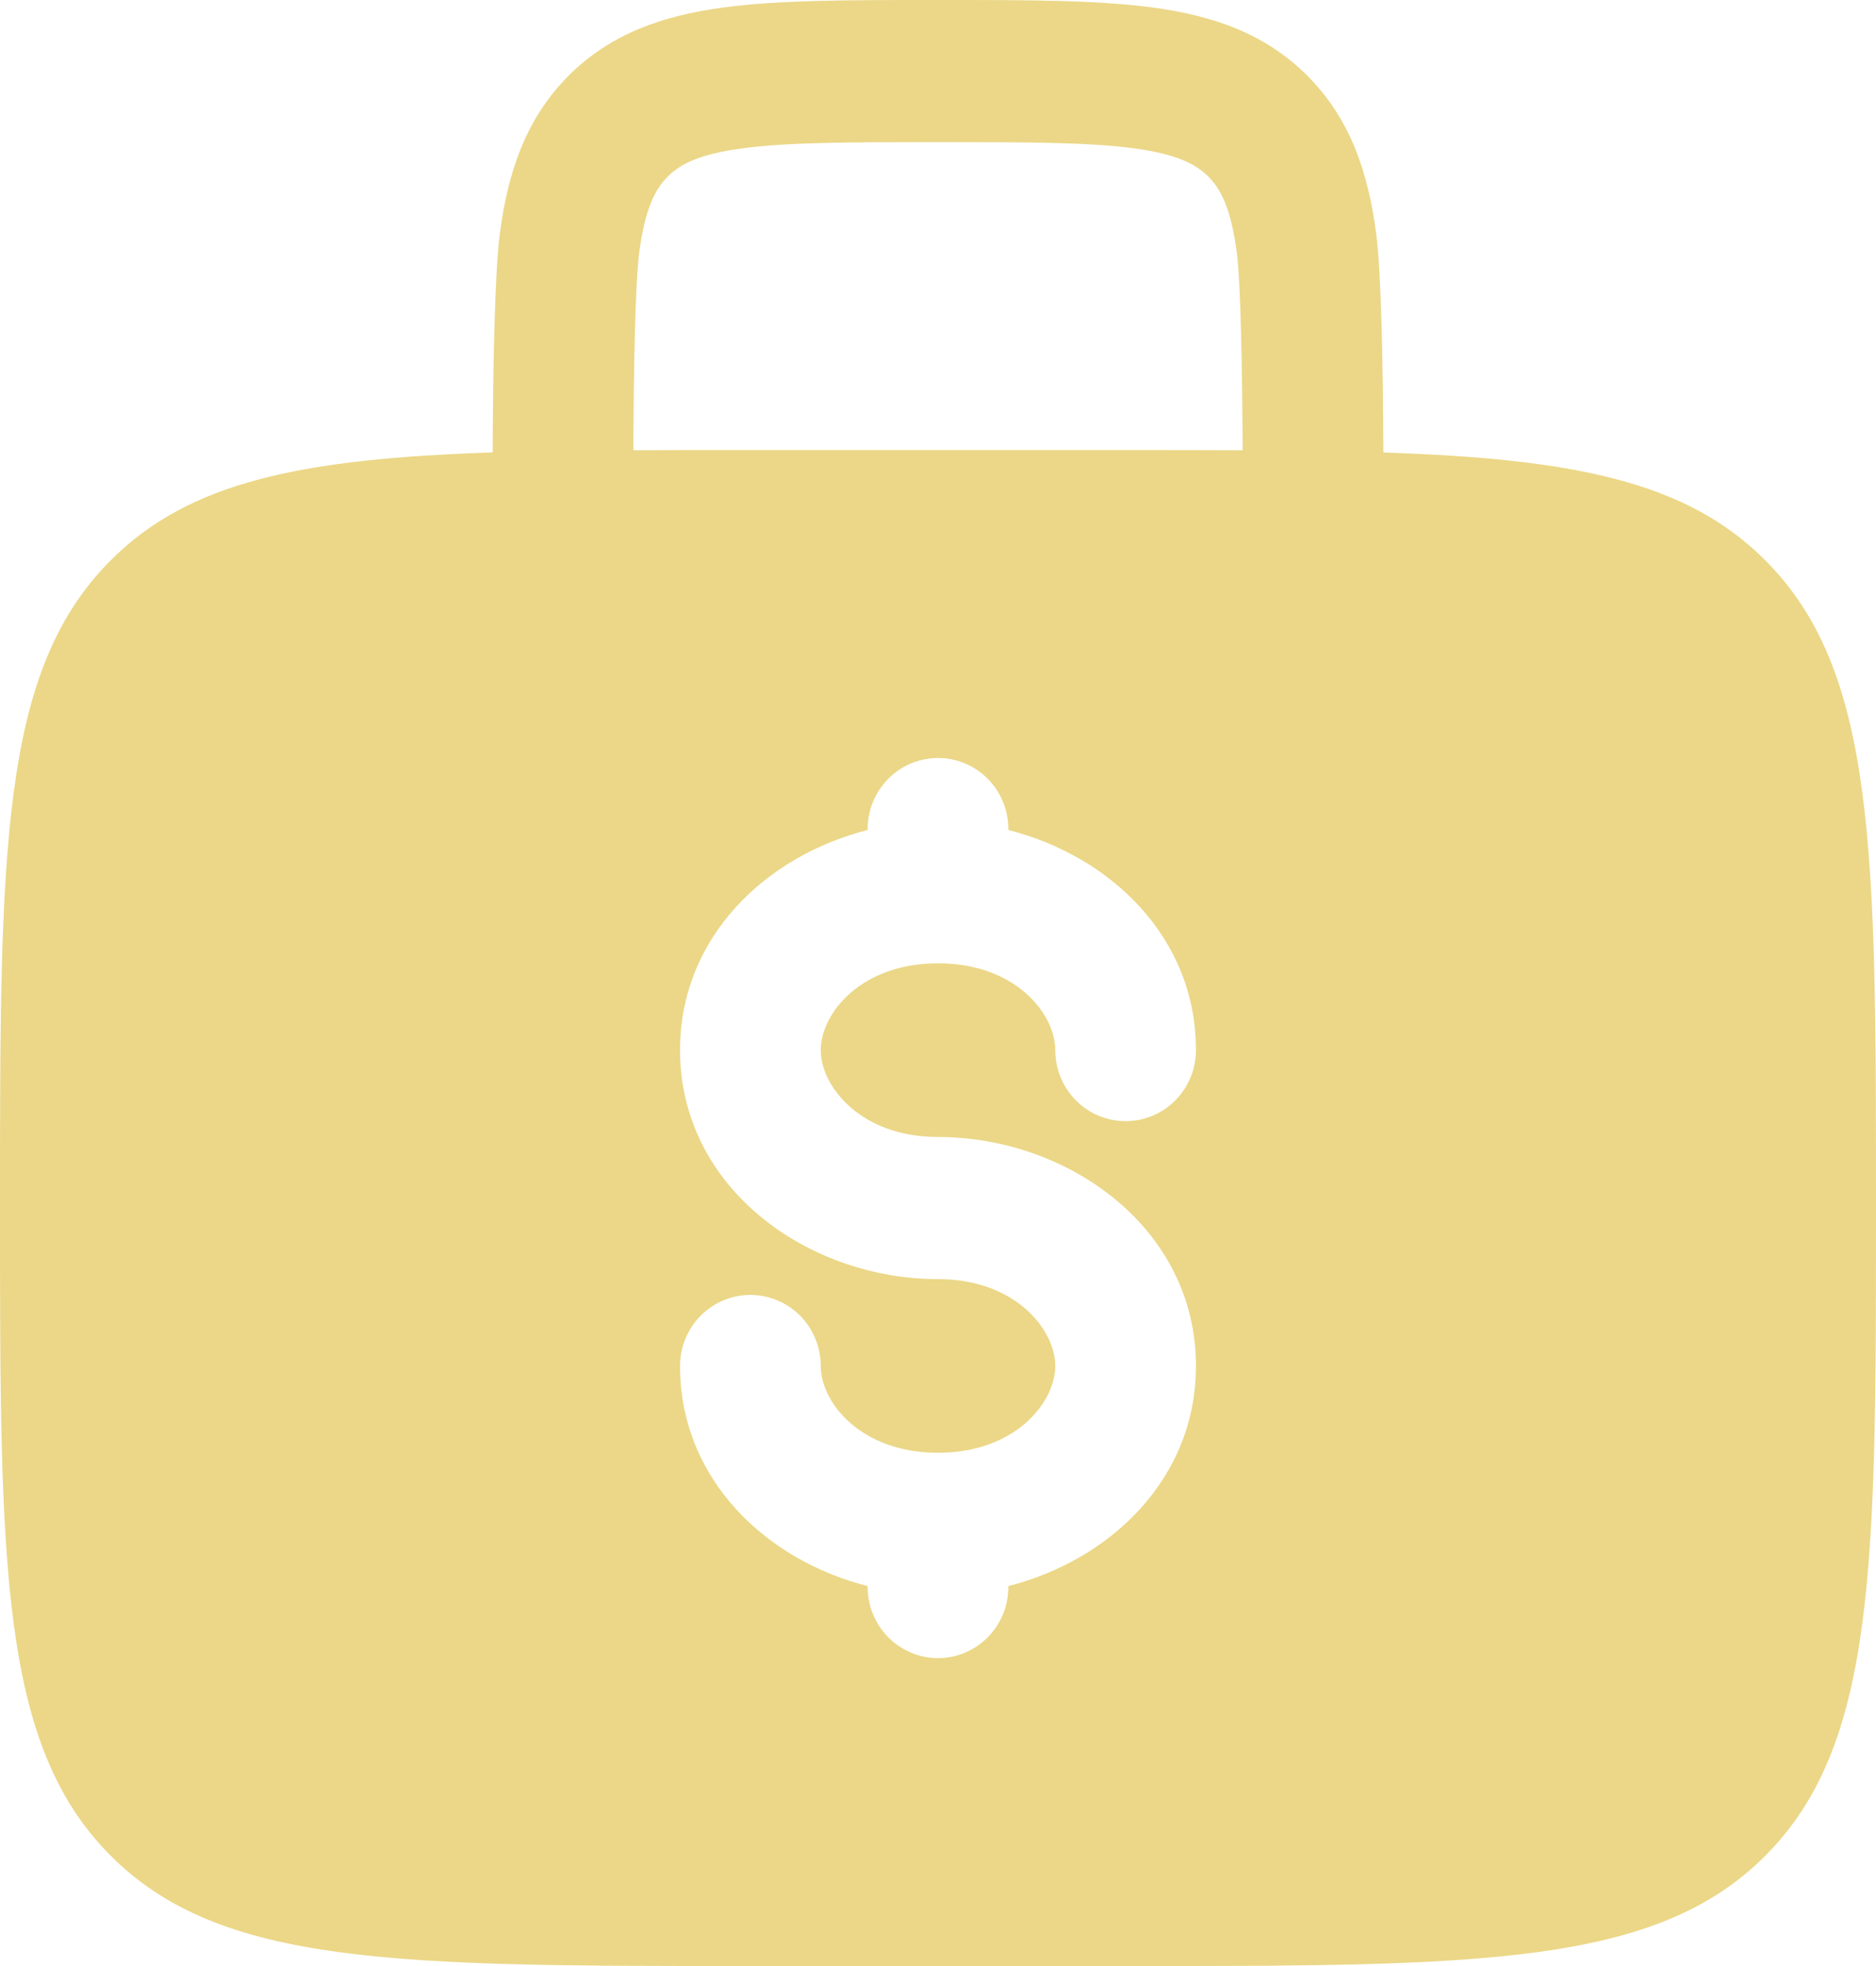 <svg width="63" height="66" viewBox="0 0 63 66" fill="none" xmlns="http://www.w3.org/2000/svg">
<path fill-rule="evenodd" clip-rule="evenodd" d="M31.664 -0H31.336C28.504 -0 26.145 -0 24.274 0.254C22.296 0.522 20.51 1.113 19.076 2.56C17.64 4.011 17.054 5.814 16.79 7.809C16.61 9.167 16.556 12.408 16.544 15.188C10.175 15.401 6.347 16.152 3.692 18.836C-3.75509e-07 22.561 0 28.56 0 40.554C0 52.549 -3.75509e-07 58.547 3.692 62.272C7.384 65.997 13.321 66 25.2 66H37.8C49.679 66 55.62 66 59.308 62.272C62.997 58.544 63 52.549 63 40.554C63 28.56 63 22.561 59.308 18.836C56.653 16.152 52.825 15.401 46.456 15.191C46.444 12.408 46.393 9.167 46.211 7.812C45.946 5.814 45.36 4.011 43.924 2.564C42.49 1.113 40.704 0.522 38.726 0.254C36.855 -0 34.492 -0 31.664 -0ZM41.731 15.115C41.715 12.421 41.671 9.523 41.53 8.445C41.331 6.978 40.994 6.349 40.585 5.935C40.175 5.522 39.551 5.181 38.096 4.981C36.578 4.777 34.537 4.771 31.5 4.771C28.463 4.771 26.422 4.777 24.901 4.984C23.449 5.181 22.825 5.522 22.415 5.938C22.006 6.355 21.669 6.978 21.47 8.445C21.329 9.526 21.281 12.421 21.269 15.115C22.504 15.108 23.814 15.106 25.2 15.108H37.8C39.19 15.108 40.501 15.11 41.731 15.115ZM31.5 25.446C32.127 25.446 32.727 25.697 33.17 26.144C33.614 26.592 33.862 27.198 33.862 27.831V27.863C37.293 28.735 40.163 31.467 40.163 35.252C40.163 35.885 39.914 36.491 39.471 36.939C39.028 37.386 38.427 37.637 37.8 37.637C37.173 37.637 36.572 37.386 36.13 36.939C35.686 36.491 35.438 35.885 35.438 35.252C35.438 34.03 34.096 32.338 31.5 32.338C28.904 32.338 27.562 34.03 27.562 35.252C27.562 36.473 28.904 38.169 31.5 38.169C35.863 38.169 40.163 41.222 40.163 45.856C40.163 49.641 37.293 52.37 33.862 53.245V53.277C33.862 53.91 33.614 54.516 33.17 54.964C32.727 55.411 32.127 55.663 31.5 55.663C30.873 55.663 30.273 55.411 29.829 54.964C29.386 54.516 29.137 53.91 29.137 53.277V53.245C25.707 52.374 22.837 49.641 22.837 45.856C22.837 45.224 23.086 44.617 23.529 44.169C23.973 43.722 24.573 43.471 25.2 43.471C25.827 43.471 26.427 43.722 26.87 44.169C27.314 44.617 27.562 45.224 27.562 45.856C27.562 47.078 28.904 48.77 31.5 48.77C34.096 48.77 35.438 47.078 35.438 45.856C35.438 44.635 34.096 42.94 31.5 42.94C27.137 42.94 22.837 39.886 22.837 35.252C22.837 31.467 25.707 28.735 29.137 27.863V27.831C29.137 27.198 29.386 26.592 29.829 26.144C30.273 25.697 30.873 25.446 31.5 25.446Z" fill="#EBD787"/>
</svg>
